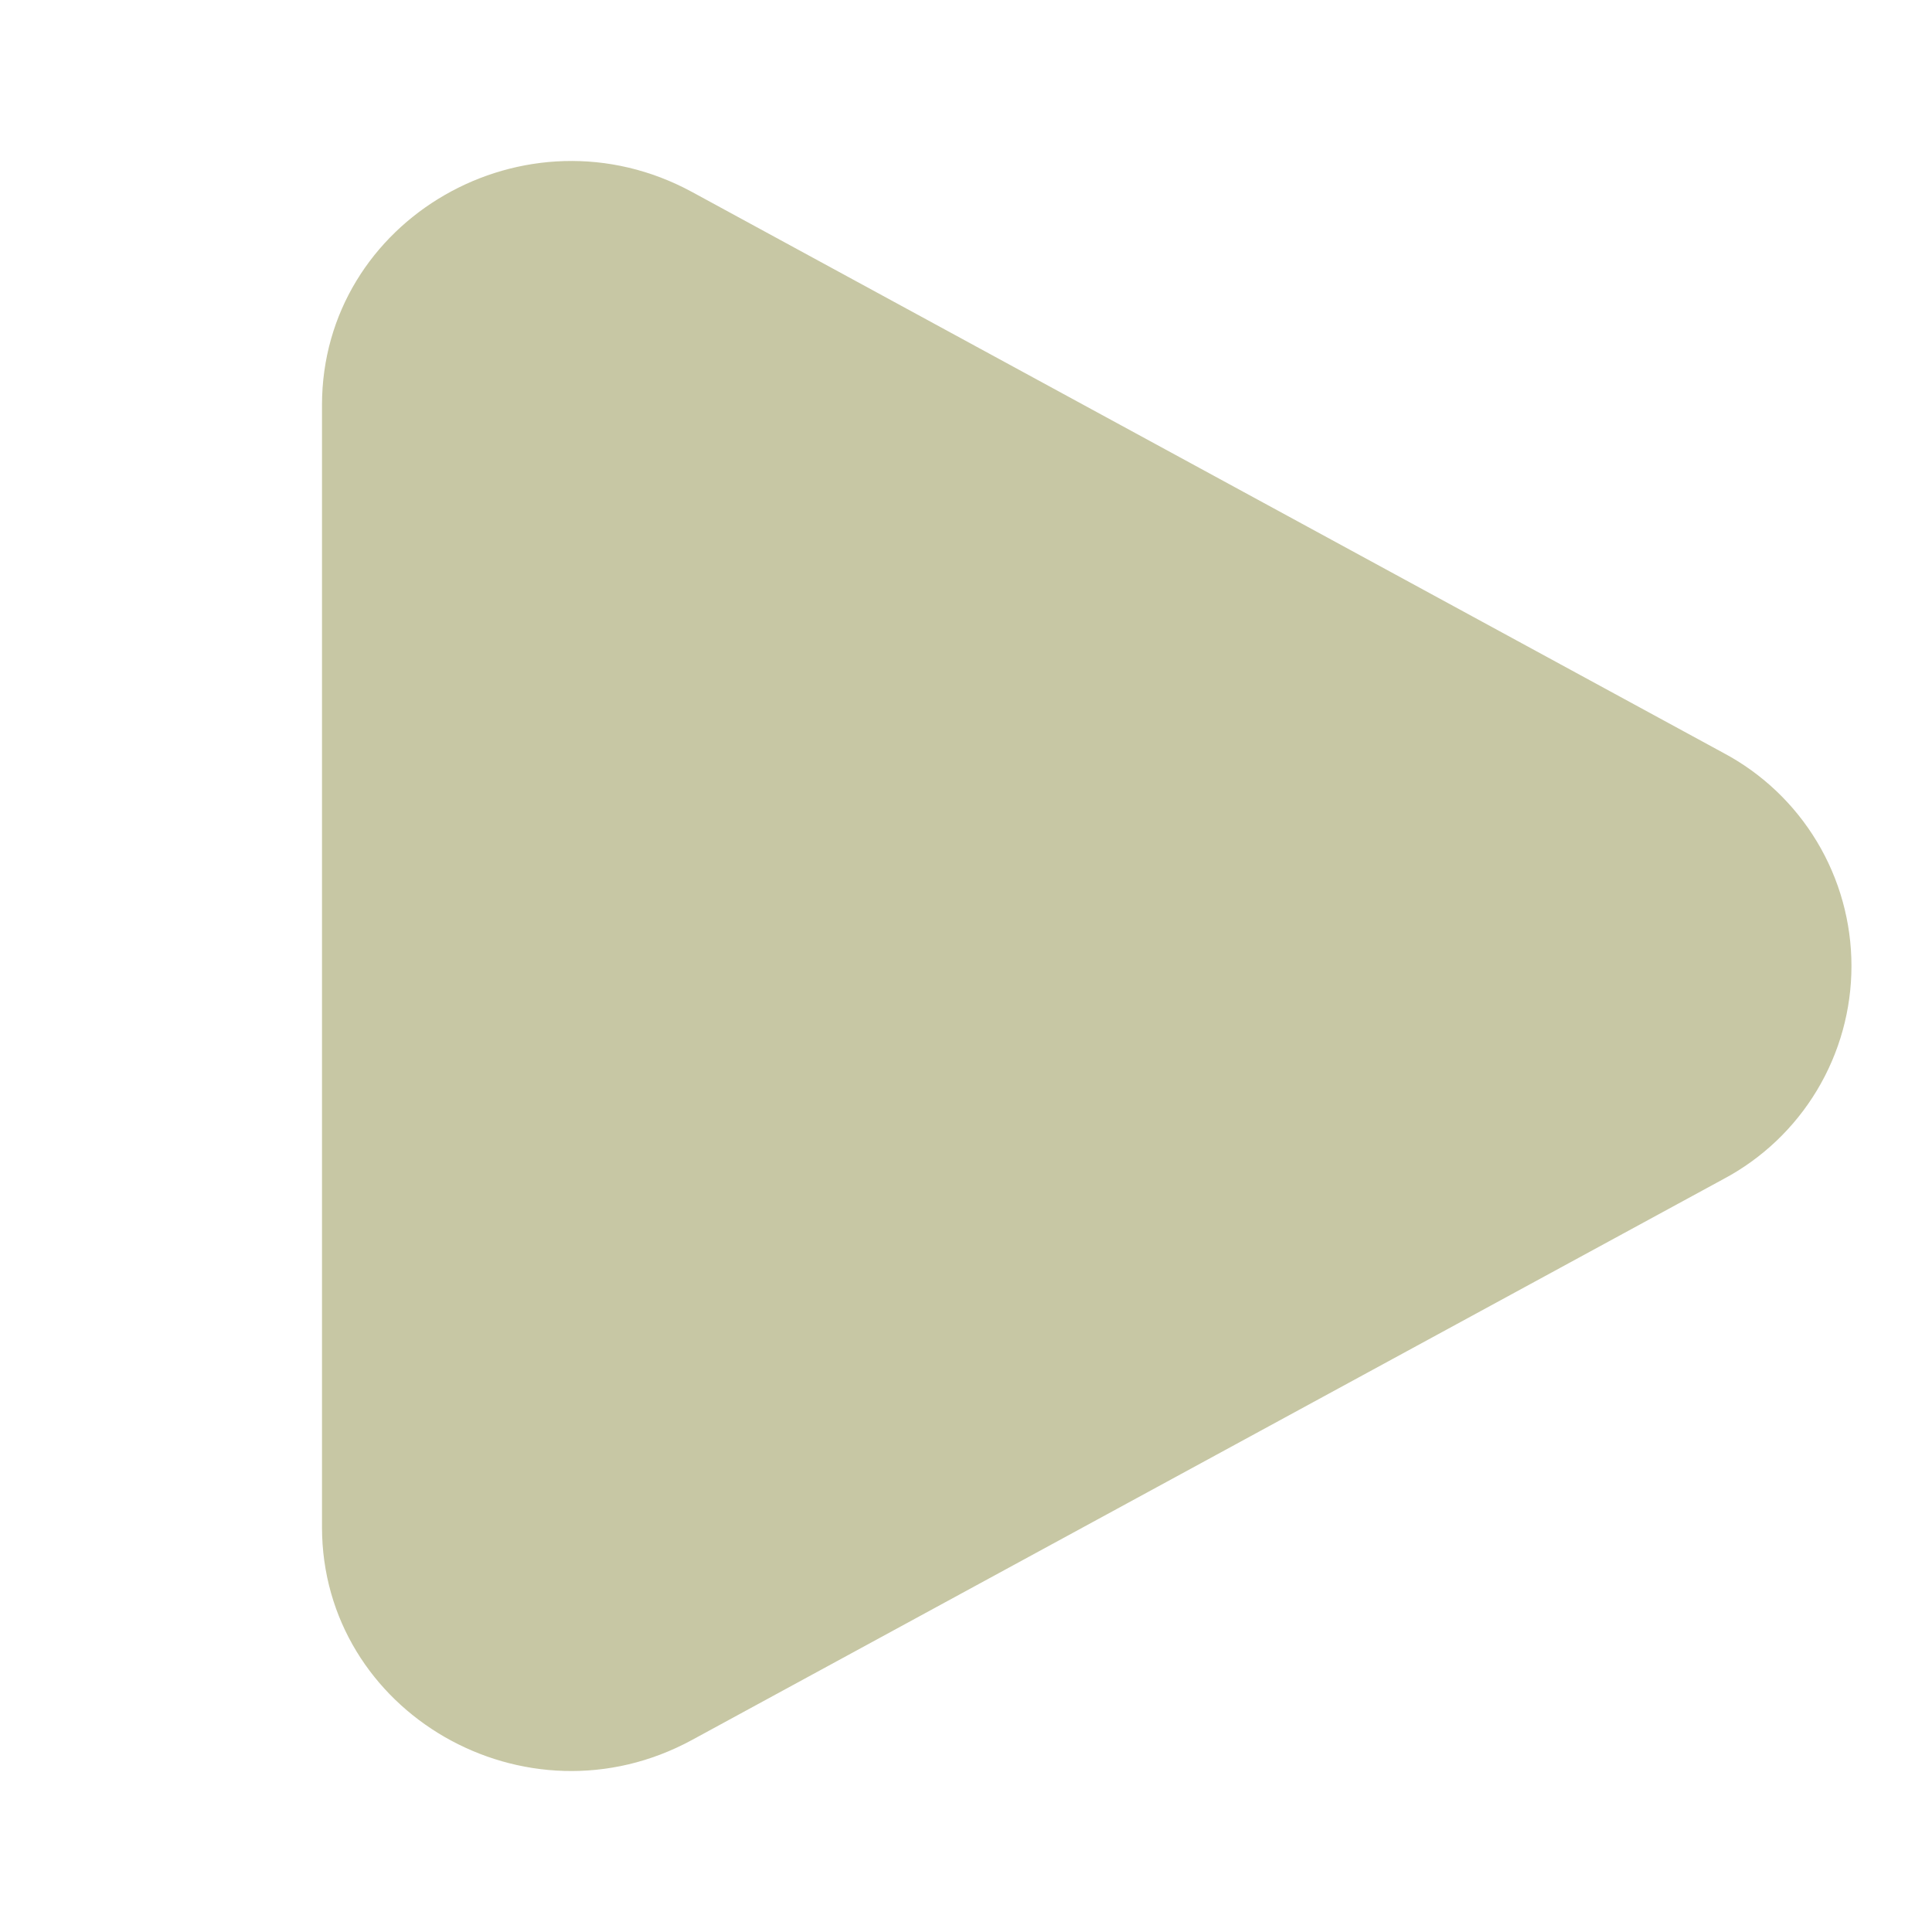 <svg width="80" height="80" viewBox="0 0 80 80" fill="none" xmlns="http://www.w3.org/2000/svg">
<path d="M71.363 31.177C72.964 32.028 74.303 33.299 75.237 34.853C76.171 36.407 76.665 38.187 76.665 40C76.665 41.813 76.171 43.592 75.237 45.147C74.303 46.701 72.964 47.972 71.363 48.823L28.657 72.047C21.78 75.79 13.333 70.923 13.333 63.227V16.777C13.333 9.077 21.78 4.213 28.657 7.95L71.363 31.177Z" fill="#C7C7A4"/>
</svg>
